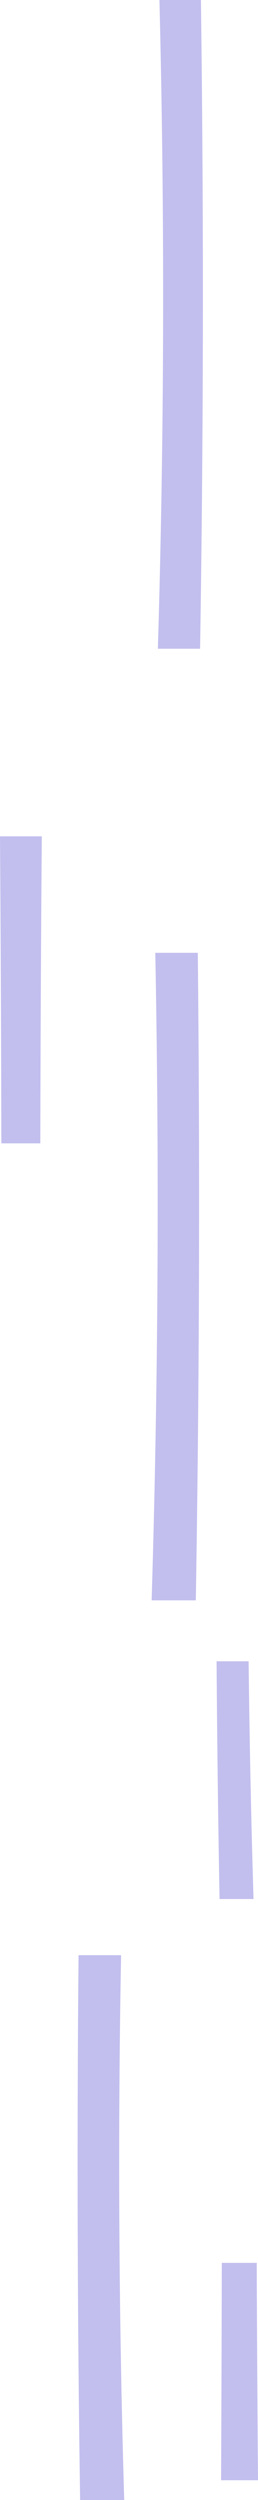 <svg xmlns="http://www.w3.org/2000/svg" xml:space="preserve" width="144" height="1395.007"><path fill="#0E00BF" d="M138.763 927.007c.505 44.23 1.409 88.448 2.744 132.661h-18.973c-.807-44.218-1.354-88.437-1.659-132.661zM143.295 1262.681c.137 40.443.378 80.885.705 121.326h-20.612c.188-40.441.317-80.884.404-121.326zM112.148 0c1.596 120.67 1.447 241.34-.466 362.006H88.105C91.719 241.352 91.986 120.67 88.979 0zM110.402 531.663c1.239 120.452.883 240.901-1.108 361.343H84.628a7298 7298 0 0 0 2.037-361.343zM67.587 1090.997a6297 6297 0 0 0 1.75 304.01H44.711a12590 12590 0 0 1-.867-304.01zM23.333 466.674c-.443 57.108-.715 114.218-.827 171.327H.743A32292 32292 0 0 0 0 466.674z" opacity=".25"/></svg>